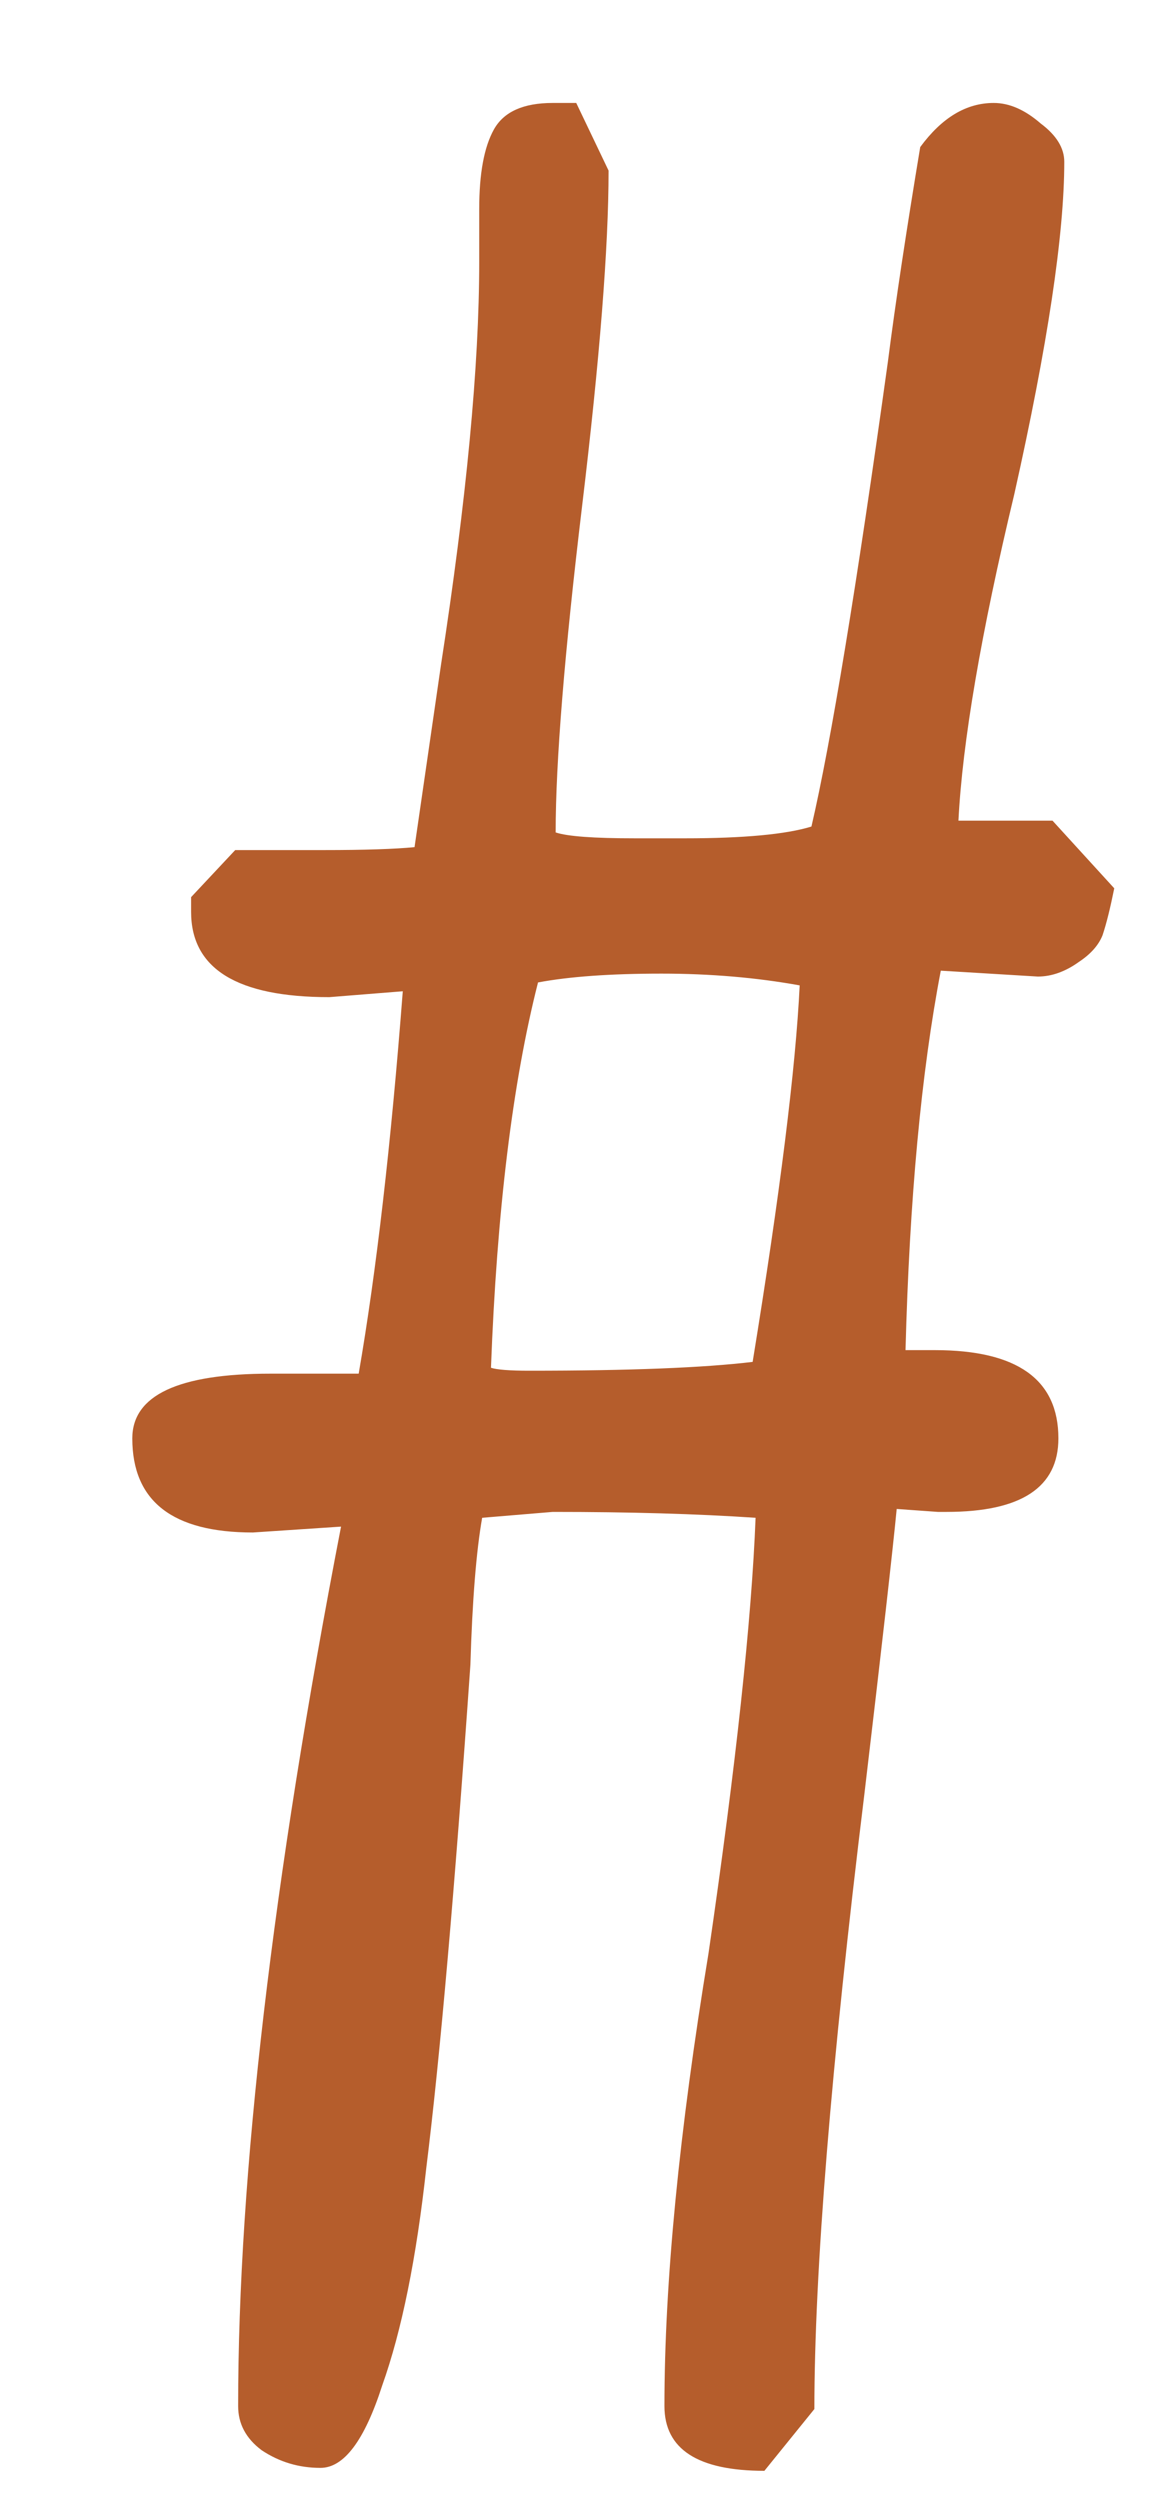 <?xml version="1.0" encoding="UTF-8"?> <svg xmlns="http://www.w3.org/2000/svg" width="8" height="17" viewBox="0 0 8 17" fill="none"> <path d="M5.2 16.8C4.747 16.8 4.52 16.653 4.52 16.36C4.52 15.52 4.62 14.493 4.82 13.28C5.007 12 5.113 11.013 5.14 10.32C4.74 10.293 4.28 10.28 3.76 10.28L3.28 10.32C3.24 10.547 3.213 10.88 3.2 11.32C3.093 12.853 2.993 13.993 2.9 14.74C2.833 15.353 2.733 15.847 2.6 16.22C2.48 16.593 2.34 16.78 2.18 16.78C2.033 16.78 1.9 16.74 1.78 16.66C1.673 16.58 1.62 16.48 1.62 16.36C1.62 14.787 1.853 12.793 2.32 10.38L1.72 10.42C1.173 10.42 0.9 10.207 0.9 9.78C0.9 9.487 1.213 9.34 1.84 9.34H2.18H2.44C2.56 8.647 2.66 7.78 2.74 6.74L2.24 6.78C1.613 6.78 1.3 6.587 1.3 6.2V6.1L1.6 5.78H1.9H2.2C2.48 5.78 2.687 5.773 2.82 5.76L3 4.52C3.173 3.4 3.26 2.487 3.26 1.78V1.6V1.42C3.26 1.18 3.293 1 3.36 0.88C3.427 0.76 3.56 0.7 3.76 0.7H3.92L4.14 1.16C4.14 1.68 4.08 2.44 3.96 3.44C3.84 4.44 3.78 5.18 3.78 5.66C3.86 5.687 4.04 5.7 4.32 5.7H4.66C5.06 5.7 5.347 5.673 5.52 5.62C5.653 5.047 5.827 3.993 6.04 2.46C6.093 2.047 6.167 1.56 6.26 1C6.407 0.8 6.573 0.7 6.76 0.7C6.867 0.7 6.973 0.747 7.08 0.84C7.187 0.92 7.24 1.007 7.24 1.1C7.24 1.593 7.127 2.347 6.9 3.36C6.673 4.307 6.547 5.047 6.52 5.58H7.16L7.58 6.04C7.553 6.173 7.527 6.28 7.5 6.36C7.473 6.427 7.42 6.487 7.34 6.54C7.247 6.607 7.153 6.64 7.06 6.64L6.4 6.6C6.267 7.293 6.187 8.153 6.16 9.18H6.26H6.36C6.92 9.18 7.2 9.38 7.2 9.78C7.2 10.113 6.947 10.28 6.44 10.28H6.38L6.1 10.26C6.073 10.54 6 11.187 5.88 12.2C5.653 14.053 5.54 15.447 5.54 16.38L5.2 16.8ZM3.6 9.32C4.28 9.32 4.787 9.3 5.12 9.26C5.307 8.113 5.413 7.26 5.44 6.7C5.147 6.647 4.833 6.62 4.5 6.62C4.153 6.62 3.873 6.64 3.66 6.68C3.487 7.36 3.38 8.233 3.34 9.3C3.38 9.313 3.467 9.32 3.6 9.32Z" fill="#B55D2C"></path> </svg> 